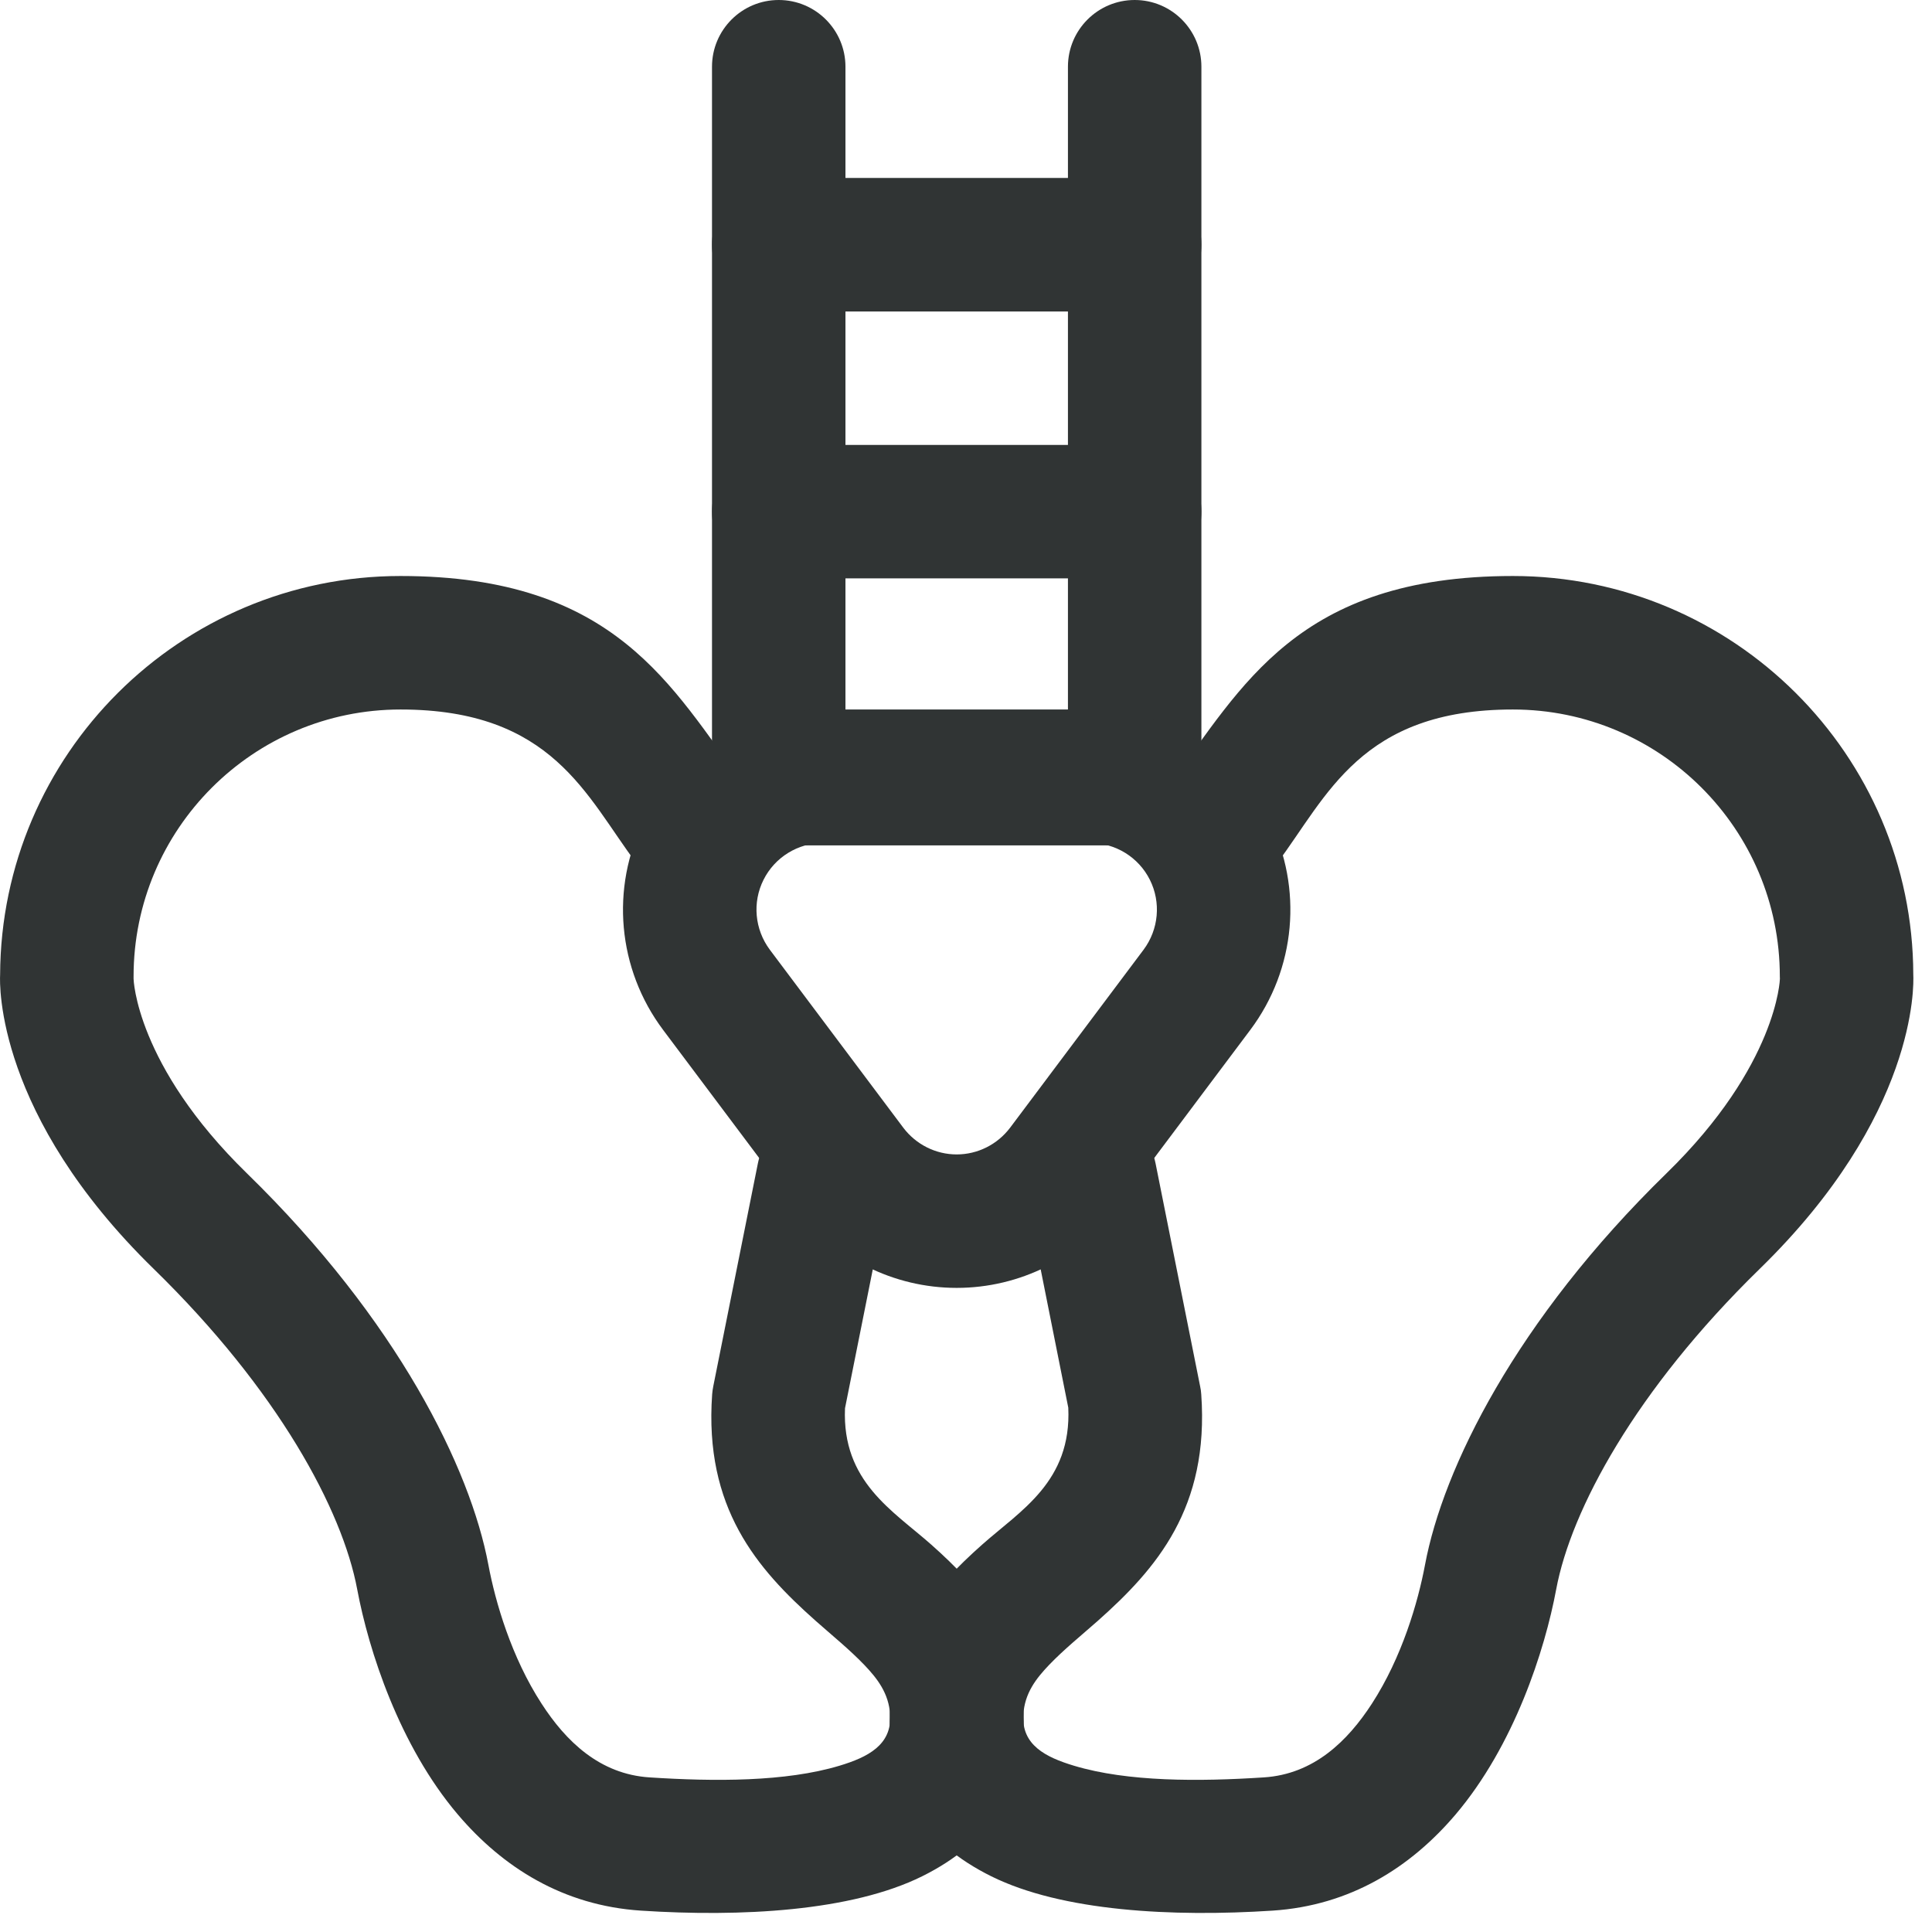 <?xml version="1.0" encoding="UTF-8"?>
<svg xmlns="http://www.w3.org/2000/svg" width="51" height="51" viewBox="0 0 51 51" fill="none">
  <path fill-rule="evenodd" clip-rule="evenodd" d="M18.795 1.762C18.795 0.789 19.584 0 20.556 0C21.529 0 22.318 0.789 22.318 1.762V18.792H28.191V1.762C28.191 0.789 28.98 0 29.953 0C30.925 0 31.714 0.789 31.714 1.762V20.554C31.714 21.526 30.925 22.316 29.953 22.316H20.556C19.584 22.316 18.795 21.526 18.795 20.554V1.762Z" fill="#303434"></path>
  <path fill-rule="evenodd" clip-rule="evenodd" d="M29.483 31.883C28.484 33.213 26.918 33.997 25.254 33.997C23.591 33.997 22.025 33.213 21.026 31.883L17.503 27.185C16.302 25.583 16.107 23.441 17.005 21.649C17.9 19.859 19.73 18.729 21.731 18.729H28.778C30.779 18.729 32.609 19.859 33.504 21.649C34.401 23.441 34.206 25.583 33.006 27.185L29.483 31.883ZM26.664 29.769L30.187 25.071C30.587 24.535 30.652 23.821 30.354 23.225C30.056 22.628 29.445 22.252 28.778 22.252H21.731C21.064 22.252 20.453 22.628 20.155 23.225C19.856 23.821 19.922 24.535 20.322 25.071L23.845 29.769C24.179 30.211 24.7 30.474 25.254 30.474C25.809 30.474 26.33 30.211 26.664 29.769Z" fill="#303434"></path>
  <path fill-rule="evenodd" clip-rule="evenodd" d="M33.711 22.788C33.126 23.565 32.02 23.72 31.242 23.138C30.465 22.553 30.31 21.447 30.892 20.669C32.781 18.158 34.228 15.205 39.936 15.205C45.764 15.205 50.497 19.931 50.506 25.729C50.52 26.013 50.6 29.45 46.452 33.495C43.168 36.699 41.472 39.858 41.08 41.953C40.779 43.569 39.969 46.078 38.423 47.899C37.237 49.294 35.647 50.302 33.591 50.436C30.96 50.607 28.038 50.457 26.166 49.529C24.416 48.66 23.361 47.239 23.495 45.045C23.613 43.156 24.639 41.916 25.924 40.776C26.939 39.874 28.29 39.111 28.2 37.159L27.052 31.406C26.859 30.453 27.479 29.522 28.433 29.332C29.387 29.142 30.314 29.762 30.505 30.716L31.679 36.588C31.696 36.661 31.705 36.734 31.71 36.807C31.923 39.804 30.53 41.408 28.975 42.79C28.534 43.179 28.083 43.544 27.695 43.948C27.35 44.309 27.047 44.697 27.014 45.263C26.962 46.064 27.604 46.386 28.351 46.611C29.774 47.039 31.651 47.03 33.361 46.919C34.681 46.835 35.574 45.961 36.215 44.972C37.009 43.746 37.432 42.294 37.617 41.307C38.092 38.766 40.011 34.855 43.99 30.974C46.924 28.113 46.985 25.839 46.985 25.839C46.983 25.818 46.983 25.797 46.983 25.776C46.983 21.886 43.826 18.729 39.936 18.729C35.919 18.729 35.038 21.019 33.711 22.788Z" fill="#303434"></path>
  <path fill-rule="evenodd" clip-rule="evenodd" d="M19.617 20.669C20.199 21.447 20.044 22.553 19.267 23.138C18.489 23.72 17.383 23.565 16.8 22.788C15.471 21.019 14.59 18.729 10.573 18.729C6.683 18.729 3.526 21.886 3.526 25.776C3.526 25.797 3.526 25.818 3.526 25.839C3.526 25.839 3.585 28.113 6.519 30.974C10.498 34.855 12.417 38.766 12.892 41.307C13.077 42.294 13.5 43.746 14.296 44.972C14.935 45.961 15.828 46.835 17.148 46.919C18.858 47.03 20.735 47.039 22.159 46.611C22.905 46.386 23.547 46.064 23.497 45.263C23.462 44.697 23.159 44.309 22.814 43.948C22.426 43.544 21.975 43.179 21.536 42.79C19.979 41.408 18.586 39.804 18.799 36.807C18.804 36.734 18.816 36.661 18.83 36.588L20.005 30.716C20.195 29.762 21.123 29.142 22.076 29.332C23.03 29.522 23.65 30.453 23.46 31.406C23.46 31.406 22.309 37.159 22.306 37.175C22.224 39.113 23.57 39.877 24.585 40.776C25.87 41.916 26.896 43.156 27.014 45.045C27.148 47.239 26.093 48.66 24.343 49.529C22.471 50.457 19.549 50.607 16.92 50.436C14.863 50.302 13.272 49.294 12.086 47.899C10.54 46.078 9.732 43.569 9.429 41.953C9.037 39.858 7.341 36.699 4.057 33.495C-0.103 29.436 -0.011 25.989 0.003 25.733C0.026 19.917 4.755 15.205 10.573 15.205C16.284 15.205 17.728 18.158 19.617 20.669Z" fill="#303434"></path>
  <path fill-rule="evenodd" clip-rule="evenodd" d="M29.953 11.745C30.925 11.745 31.714 12.534 31.714 13.507C31.714 14.479 30.925 15.268 29.953 15.268H20.556C19.584 15.268 18.795 14.479 18.795 13.507C18.795 12.534 19.584 11.745 20.556 11.745H29.953Z" fill="#303434"></path>
  <path fill-rule="evenodd" clip-rule="evenodd" d="M29.953 4.698C30.925 4.698 31.714 5.487 31.714 6.46C31.714 7.432 30.925 8.222 29.953 8.222H20.556C19.584 8.222 18.795 7.432 18.795 6.46C18.795 5.487 19.584 4.698 20.556 4.698H29.953Z" fill="#303434"></path>
</svg>
